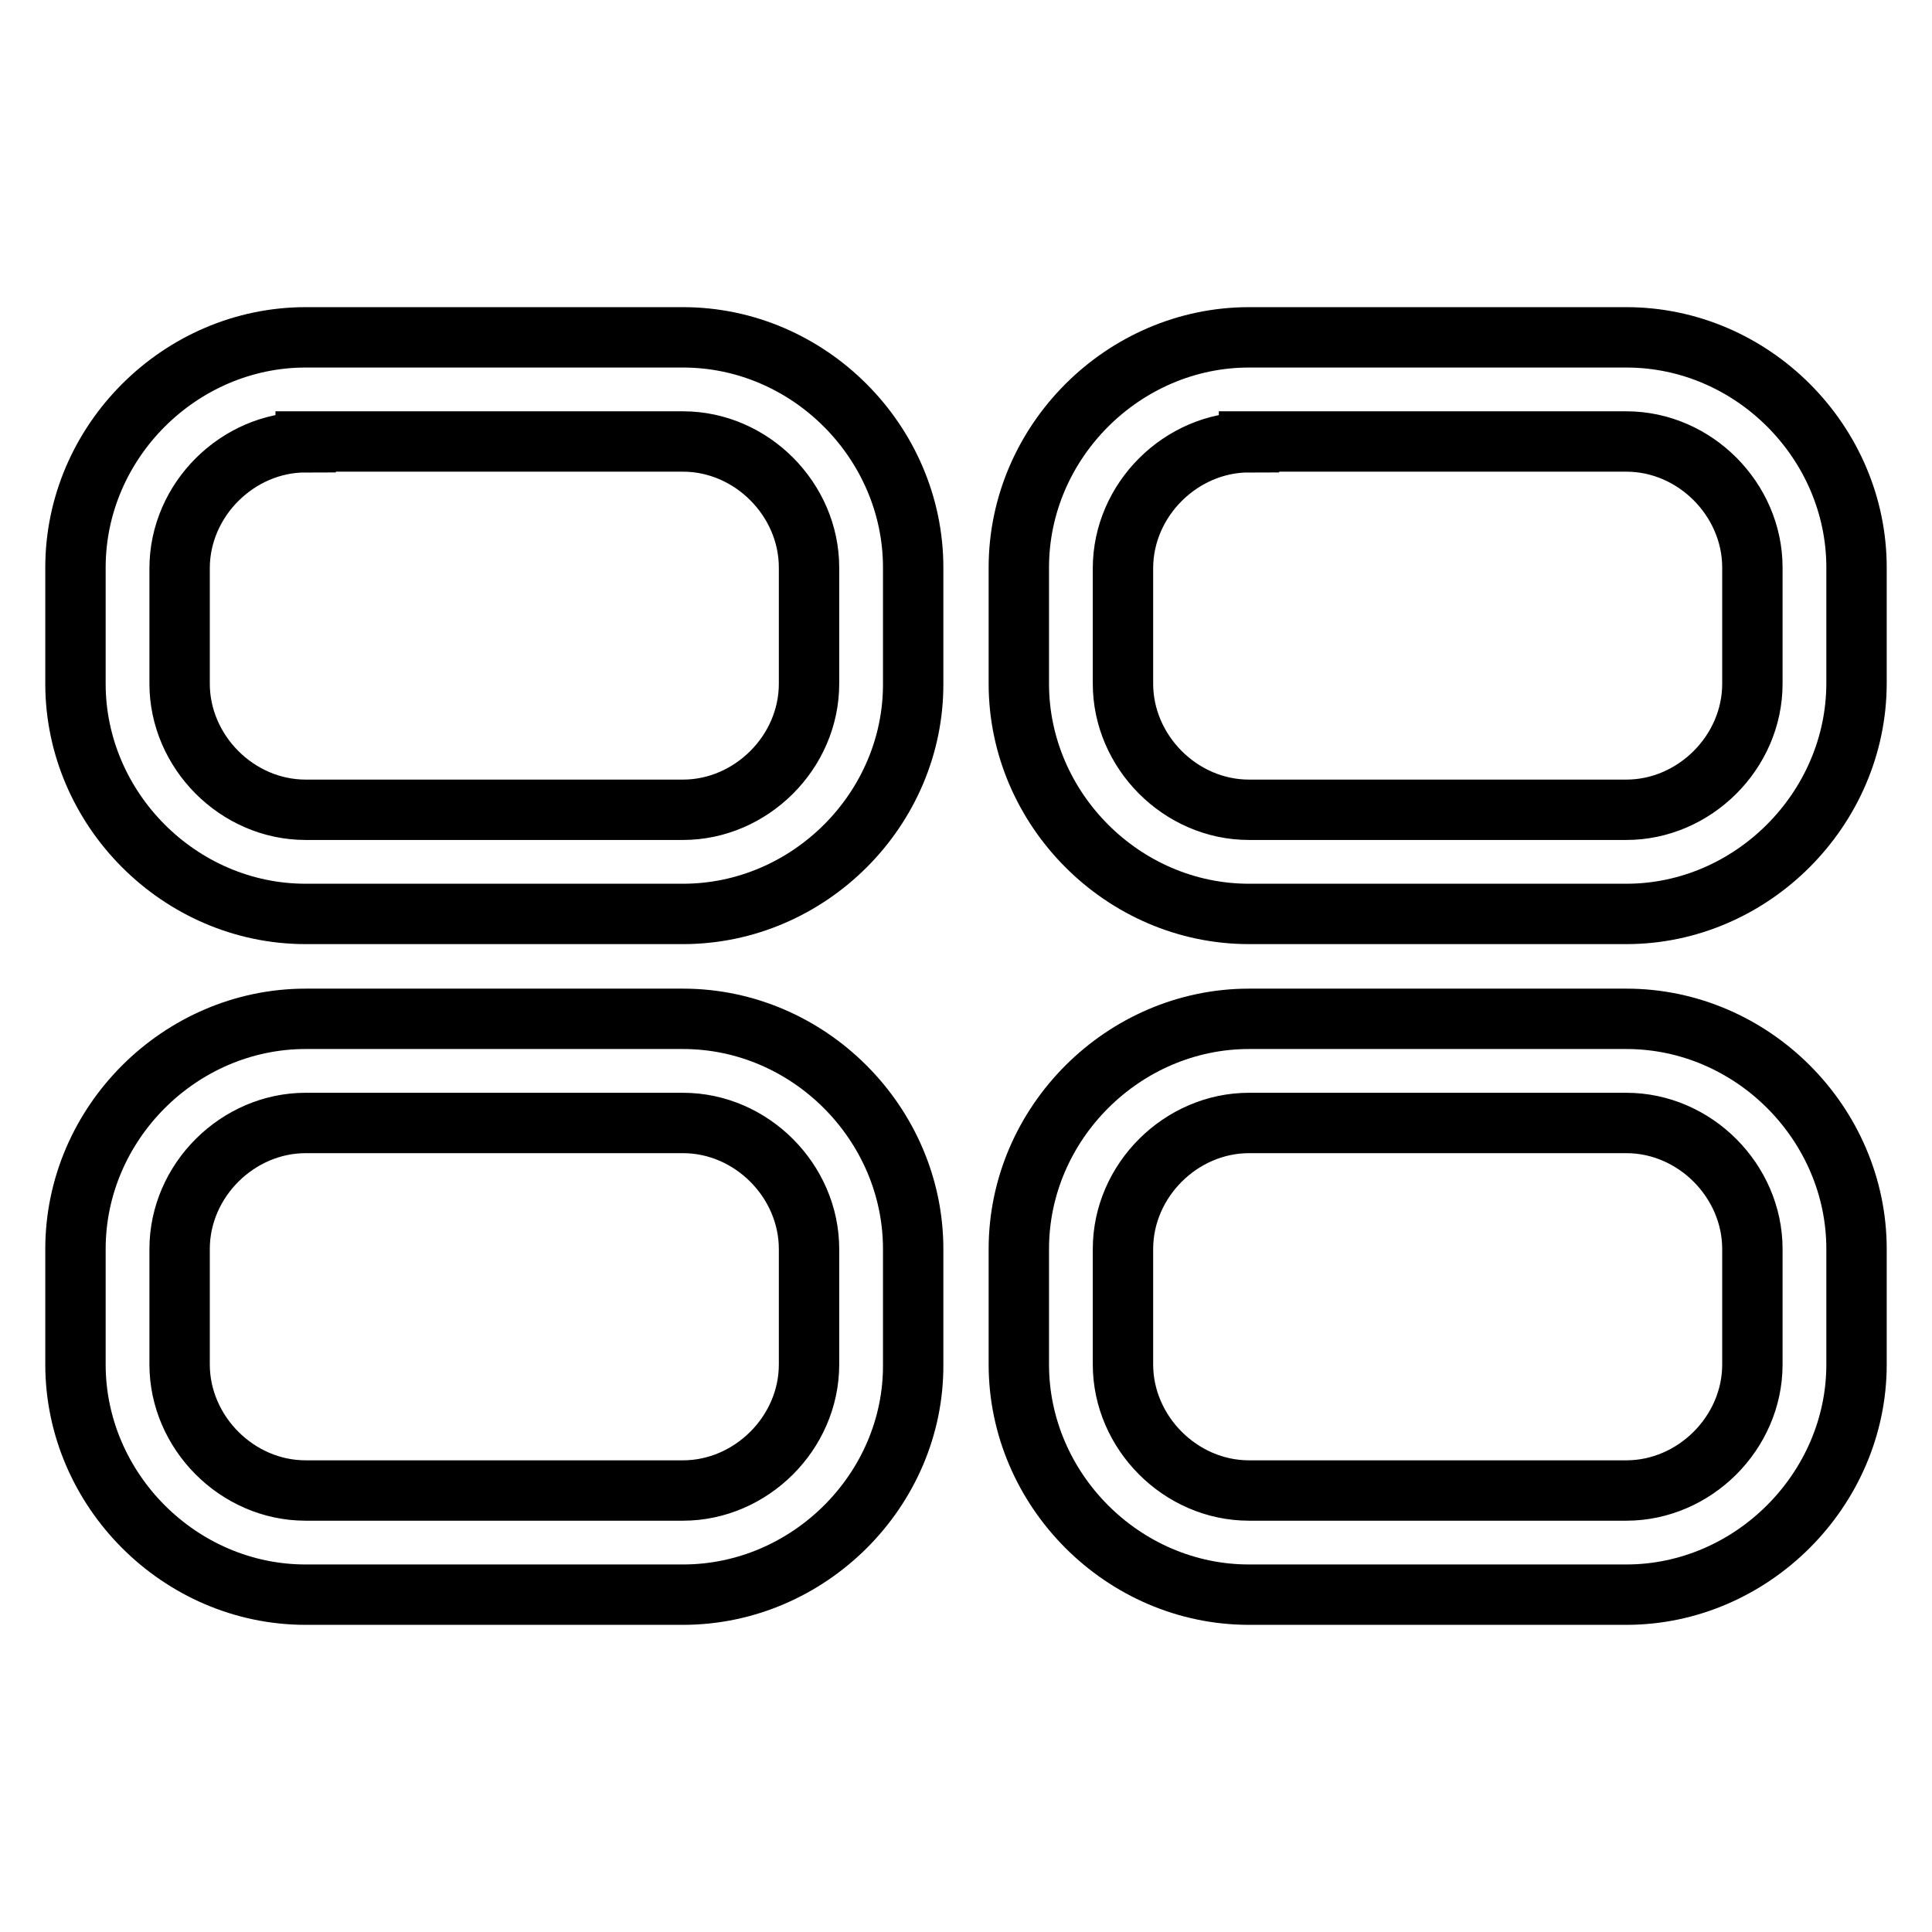 <?xml version="1.0" encoding="utf-8"?>
<!-- Svg Vector Icons : http://www.onlinewebfonts.com/icon -->
<!DOCTYPE svg PUBLIC "-//W3C//DTD SVG 1.1//EN" "http://www.w3.org/Graphics/SVG/1.1/DTD/svg11.dtd">
<svg version="1.1" xmlns="http://www.w3.org/2000/svg" xmlns:xlink="http://www.w3.org/1999/xlink" x="0px" y="0px" viewBox="0 0 256 256" enable-background="new 0 0 256 256" xml:space="preserve">
<g> <path stroke-width="8" fill-opacity="0" stroke="#000000"  d="M215.5,121.1h-50c-16.7,0-30.5-13.9-30.5-30.5V75.2c0-16.7,13.9-30.5,30.5-30.5h50 c16.7,0,30.5,13.9,30.5,30.5v15.3C246,107.2,232.1,121.1,215.5,121.1L215.5,121.1z M165.5,58.6c-9,0-16.7,7.6-16.7,16.7v15.3 c0,9,7.6,16.7,16.7,16.7h50c9,0,16.7-7.6,16.7-16.7V75.2c0-9-7.6-16.7-16.7-16.7H165.5z M90.5,121.1h-50 c-16.7,0-30.5-13.9-30.5-30.5V75.2c0-16.7,13.9-30.5,30.5-30.5h50c16.7,0,30.5,13.9,30.5,30.5v15.3 C121.1,107.2,107.2,121.1,90.5,121.1z M40.5,58.6c-9,0-16.7,7.6-16.7,16.7v15.3c0,9,7.6,16.7,16.7,16.7h50c9,0,16.7-7.6,16.7-16.7 V75.2c0-9-7.6-16.7-16.7-16.7H40.5z M90.5,211.3h-50c-16.7,0-30.5-13.9-30.5-30.5v-15.3c0-16.7,13.9-30.5,30.5-30.5h50 c16.7,0,30.5,13.9,30.5,30.5v15.3C121.1,197.4,107.2,211.3,90.5,211.3z M40.5,148.8c-9,0-16.7,7.6-16.7,16.7v15.3 c0,9,7.6,16.7,16.7,16.7h50c9,0,16.7-7.6,16.7-16.7v-15.3c0-9-7.6-16.7-16.7-16.7H40.5z M215.5,211.3h-50 c-16.7,0-30.5-13.9-30.5-30.5v-15.3c0-16.7,13.9-30.5,30.5-30.5h50c16.7,0,30.5,13.9,30.5,30.5v15.3 C246,197.4,232.1,211.3,215.5,211.3z M165.5,148.8c-9,0-16.7,7.6-16.7,16.7v15.3c0,9,7.6,16.7,16.7,16.7h50c9,0,16.7-7.6,16.7-16.7 v-15.3c0-9-7.6-16.7-16.7-16.7H165.5z"/></g>
</svg>